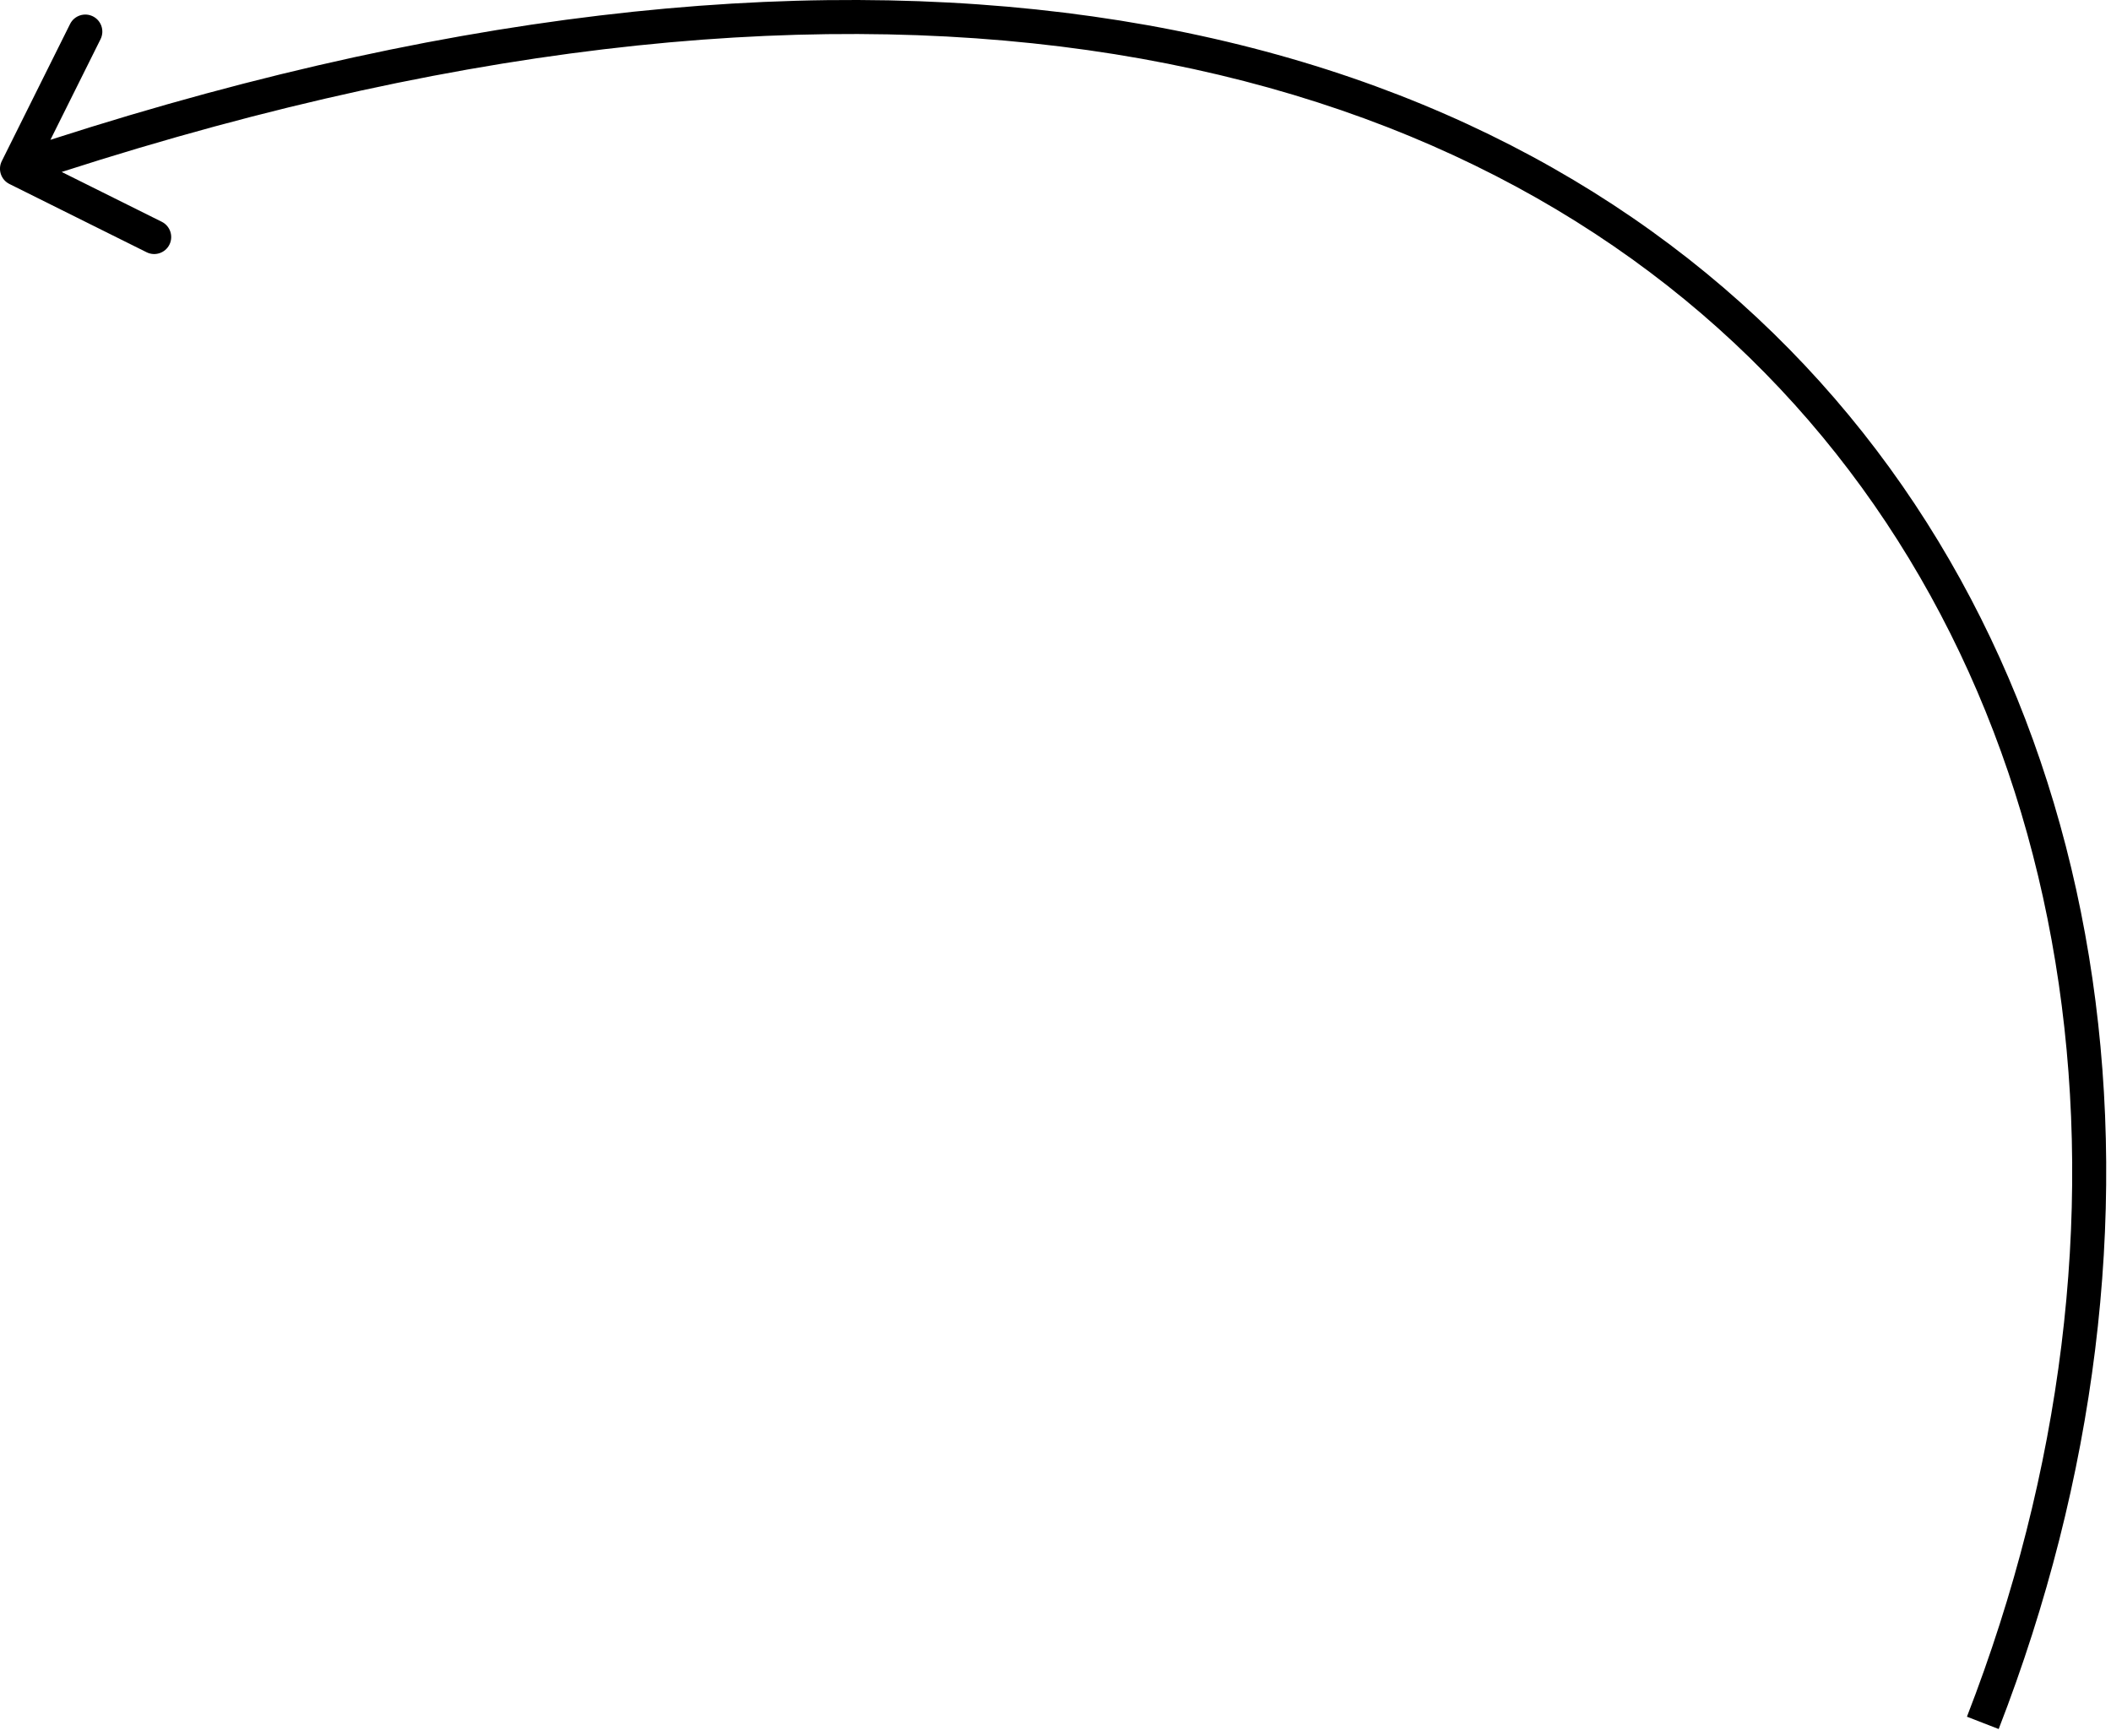 <?xml version="1.0" encoding="UTF-8"?> <svg xmlns="http://www.w3.org/2000/svg" width="62" height="51" viewBox="0 0 62 51" fill="none"><path d="M0.277 5.404C0.03 5.281 -0.071 4.981 0.052 4.733L2.058 0.705C2.181 0.458 2.481 0.357 2.728 0.48C2.976 0.603 3.076 0.904 2.953 1.151L1.17 4.731L4.751 6.514C4.998 6.637 5.099 6.937 4.976 7.185C4.853 7.432 4.553 7.532 4.306 7.409L0.277 5.404ZM0.5 4.956L0.341 4.482C25.218 -3.858 42.712 0.23 52.551 10.254C62.377 20.265 64.419 36.05 58.701 50.784L58.235 50.603L57.769 50.422C63.38 35.965 61.326 20.622 51.837 10.955C42.363 1.302 25.325 -2.839 0.659 5.43L0.5 4.956Z" fill="black"></path></svg> 